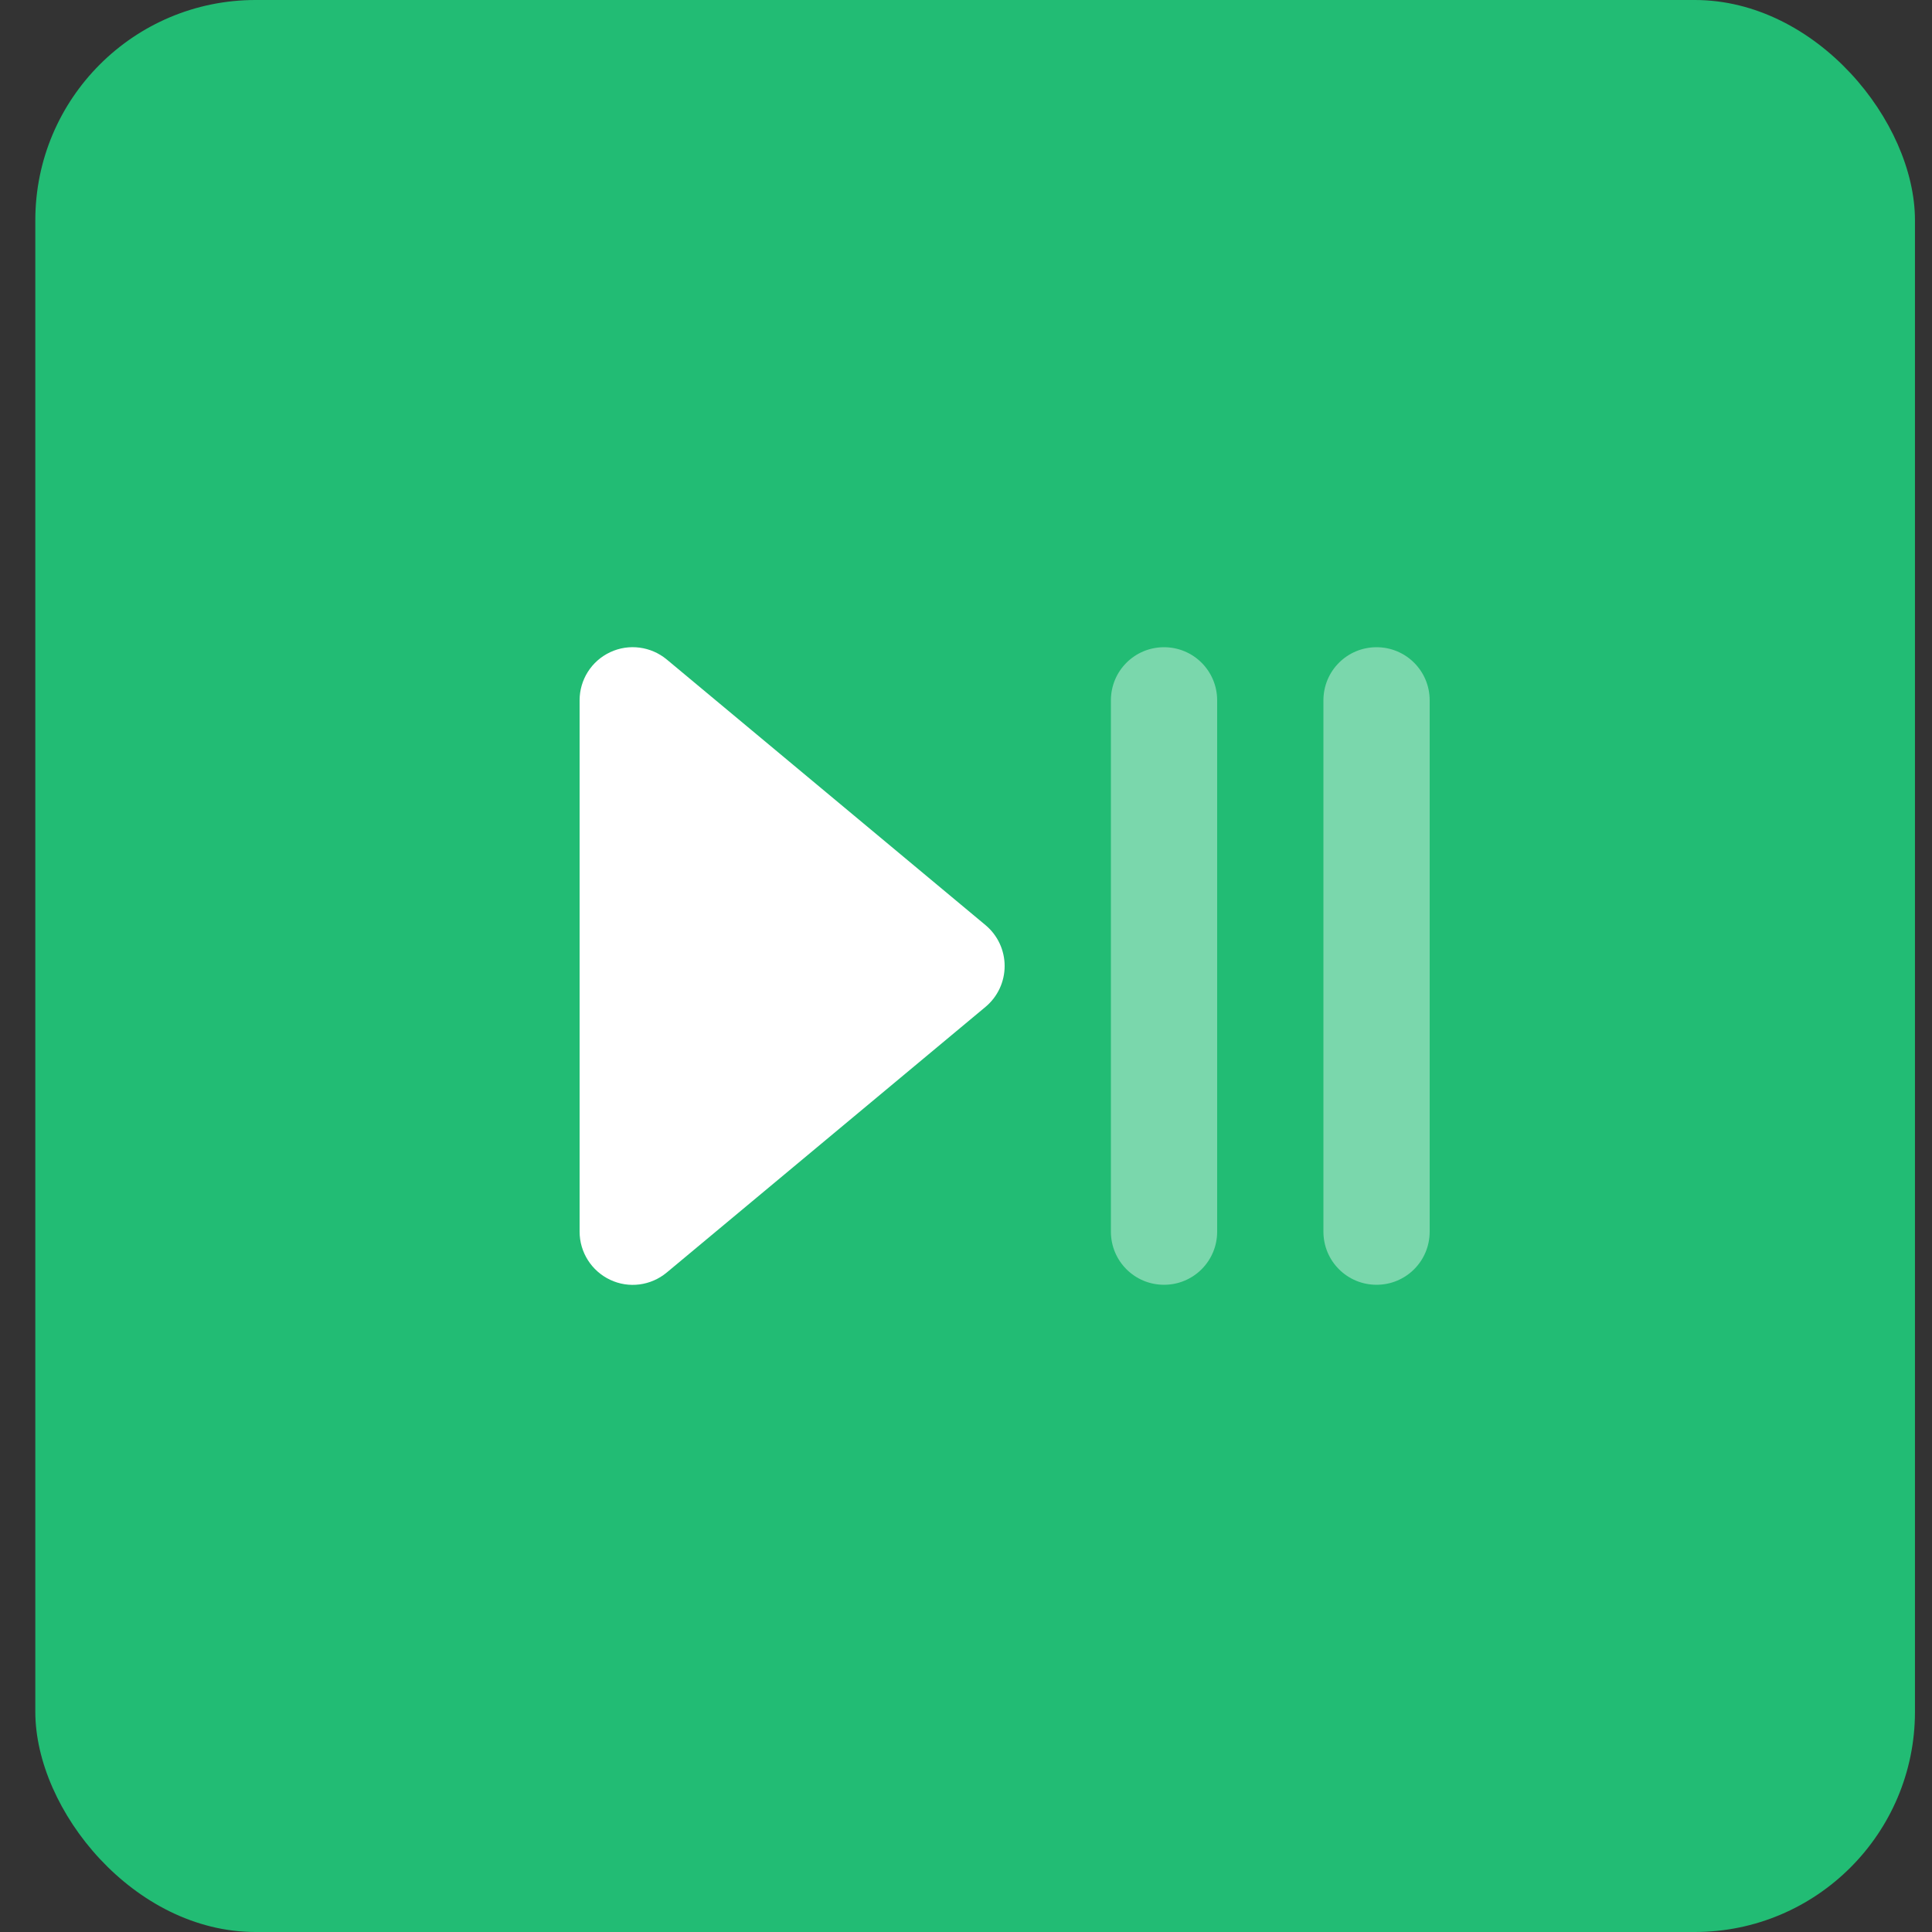 <svg width="50" height="50" viewBox="0 0 50 50" fill="none" xmlns="http://www.w3.org/2000/svg">
<rect x="0" y="0" width="50" height="50" fill="#333333" stroke="none"/>
<rect x="0.914" width="48.645" height="50" rx="5.699" fill="#22BC74"/>
<path opacity="0.4" d="M30.125 16.75C30.886 16.75 31.5 17.364 31.5 18.125V31.875C31.5 32.636 30.886 33.25 30.125 33.25C29.364 33.25 28.75 32.636 28.75 31.875V18.125C28.75 17.364 29.364 16.75 30.125 16.75ZM35.625 16.75C36.386 16.75 37 17.364 37 18.125V31.875C37 32.636 36.386 33.25 35.625 33.25C34.864 33.25 34.25 32.636 34.25 31.875V18.125C34.25 17.364 34.864 16.75 35.625 16.75Z" fill="white"/>
<path d="M17.256 17.068C16.848 16.729 16.276 16.651 15.791 16.879C15.305 17.107 15 17.592 15 18.125V31.875C15 32.408 15.309 32.894 15.791 33.121C16.272 33.349 16.843 33.276 17.256 32.932L25.506 26.057C25.82 25.795 26 25.408 26 25C26 24.592 25.82 24.205 25.506 23.943L17.256 17.068Z" fill="white"/>
</svg>
